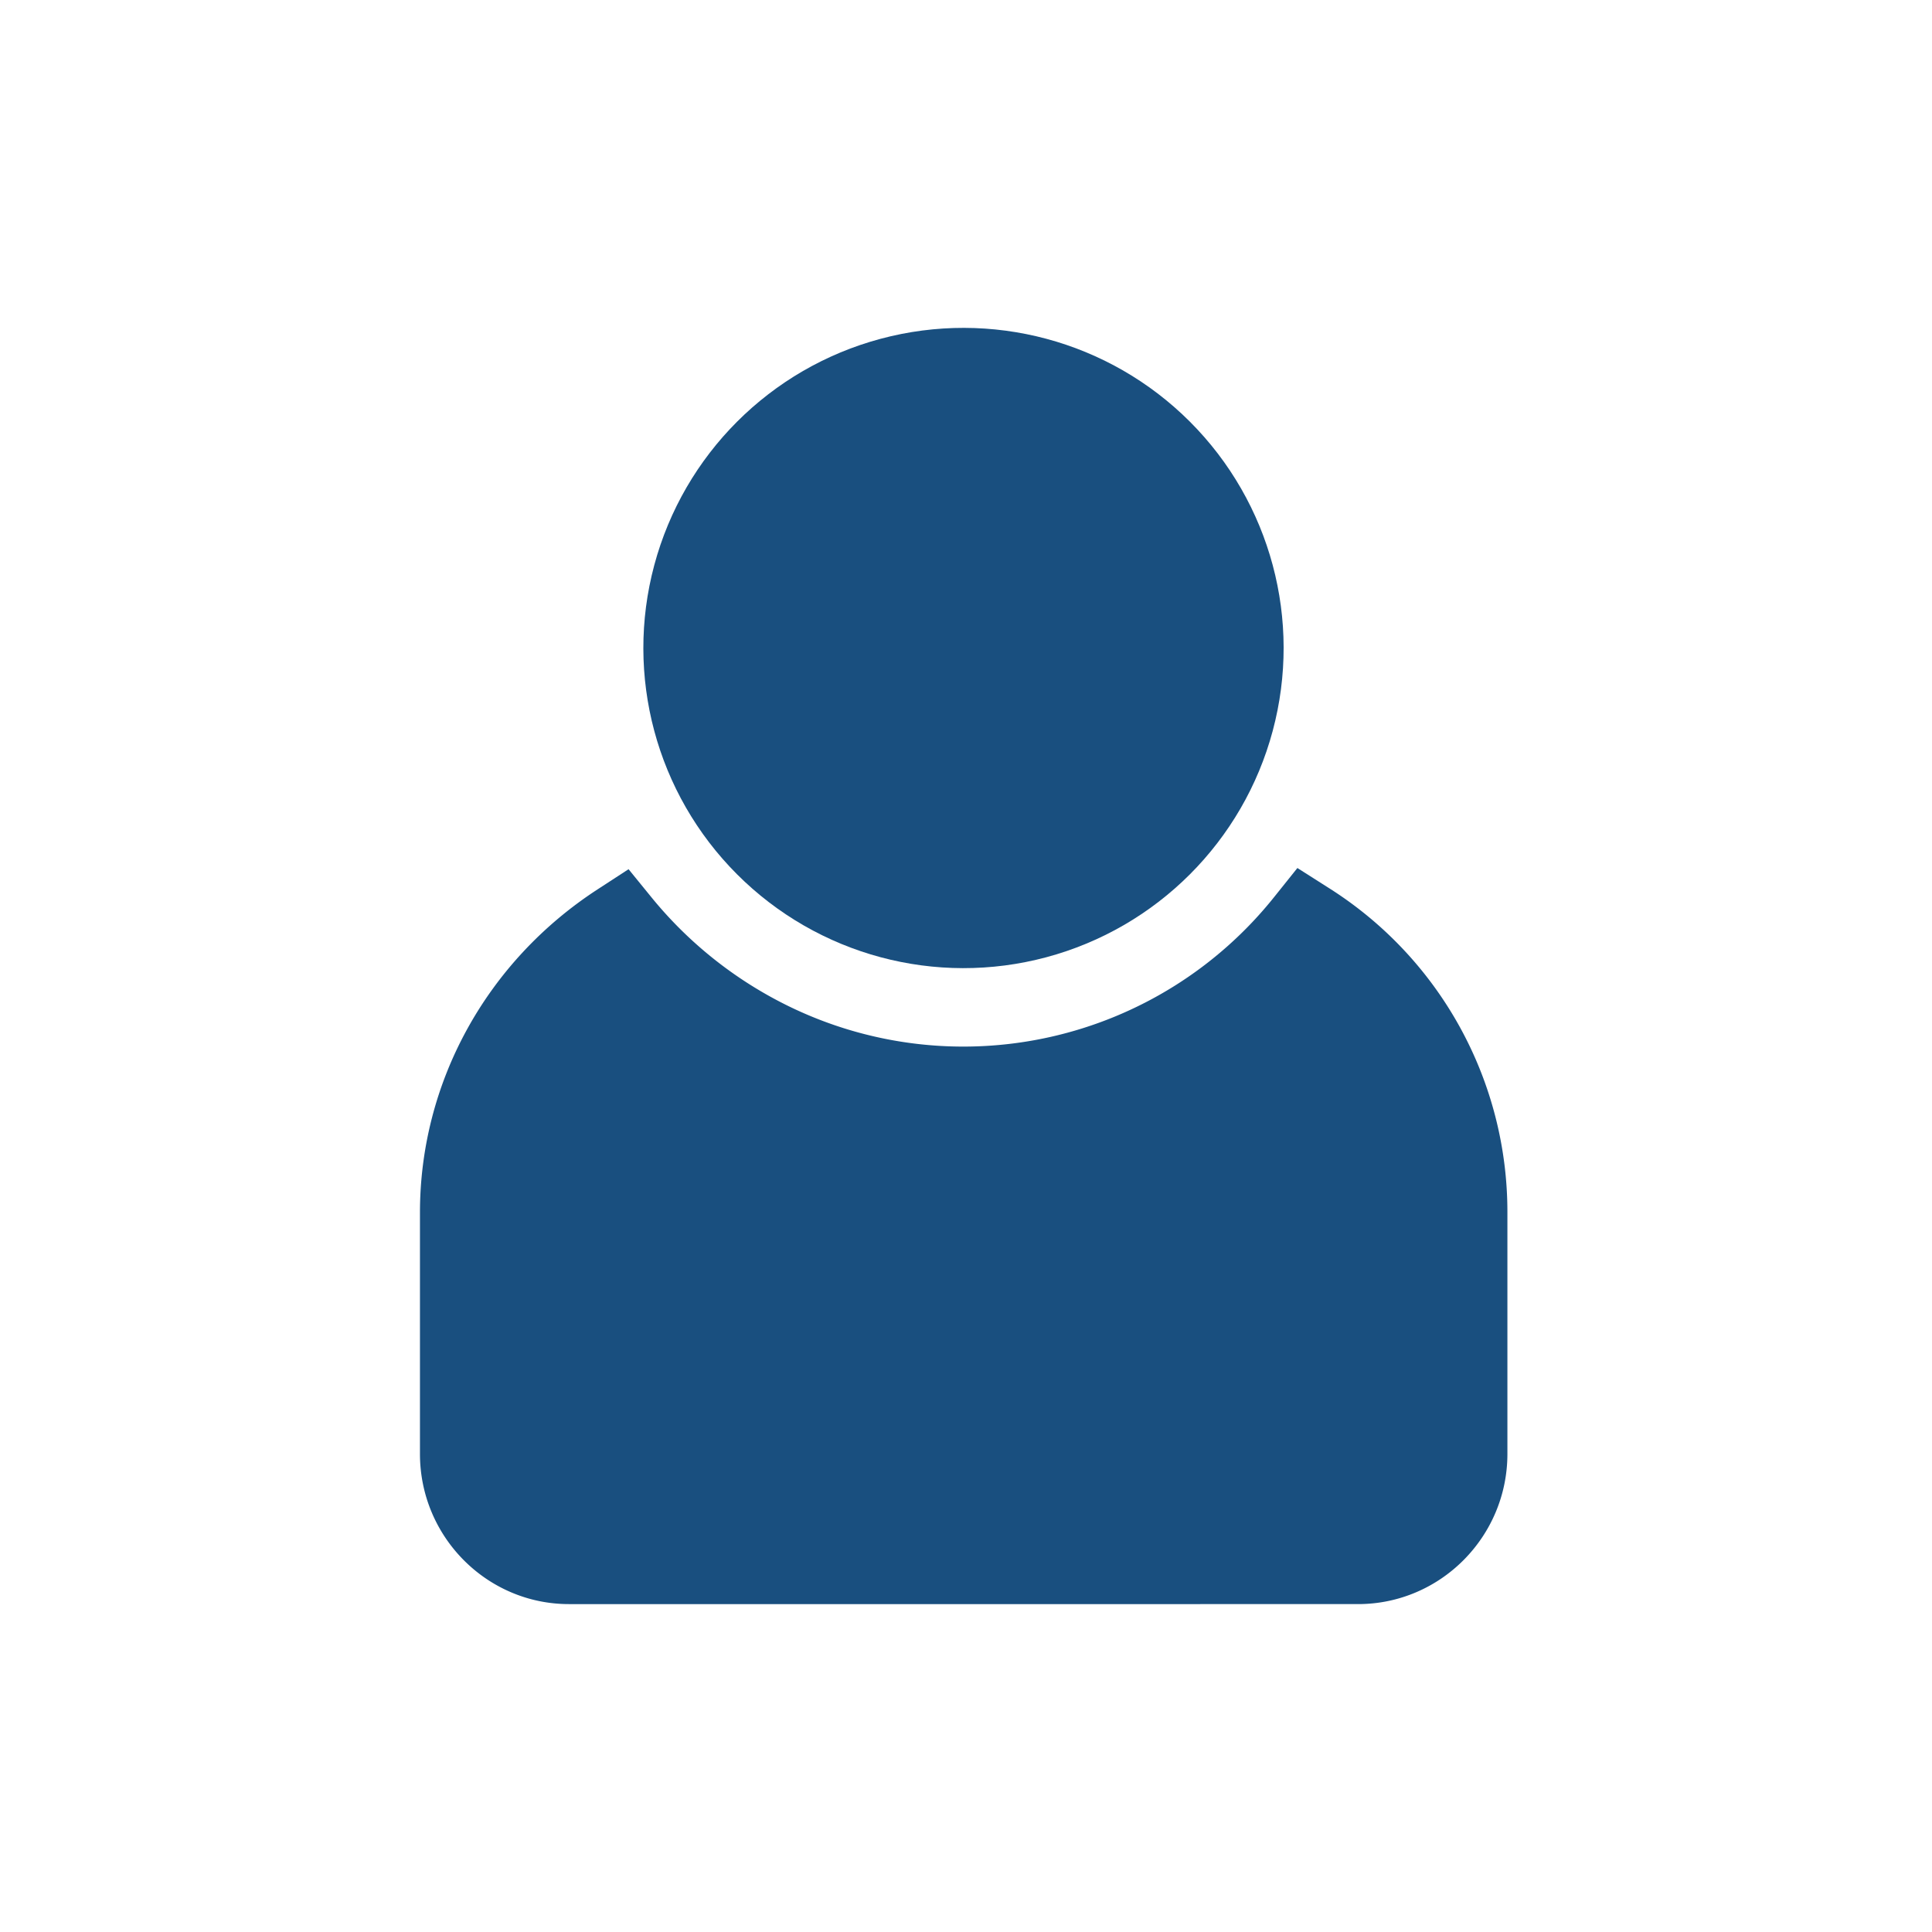 <svg id="Lager_1" data-name="Lager 1" xmlns="http://www.w3.org/2000/svg" viewBox="0 0 1000 1000"><defs><style>.cls-1{fill:#194f7f;}</style></defs><circle class="cls-1" cx="498.71" cy="335.41" r="165.7" transform="translate(-91.11 450.88) rotate(-45)"/><path class="cls-1" d="M687.66,459.54l-16.13-10.26-11.95,14.93a205.92,205.92,0,0,1-251.67,56.45,211.19,211.19,0,0,1-70.47-55.91l-12.1-14.85-16.06,10.45c-57.55,37.45-91.91,100-91.91,167.26V752.54c0,42.87,34.61,77.74,77.15,77.74H702.9c42.64,0,77.33-34.87,77.33-77.74V627.61A198.28,198.28,0,0,0,687.66,459.54Z"/></svg>